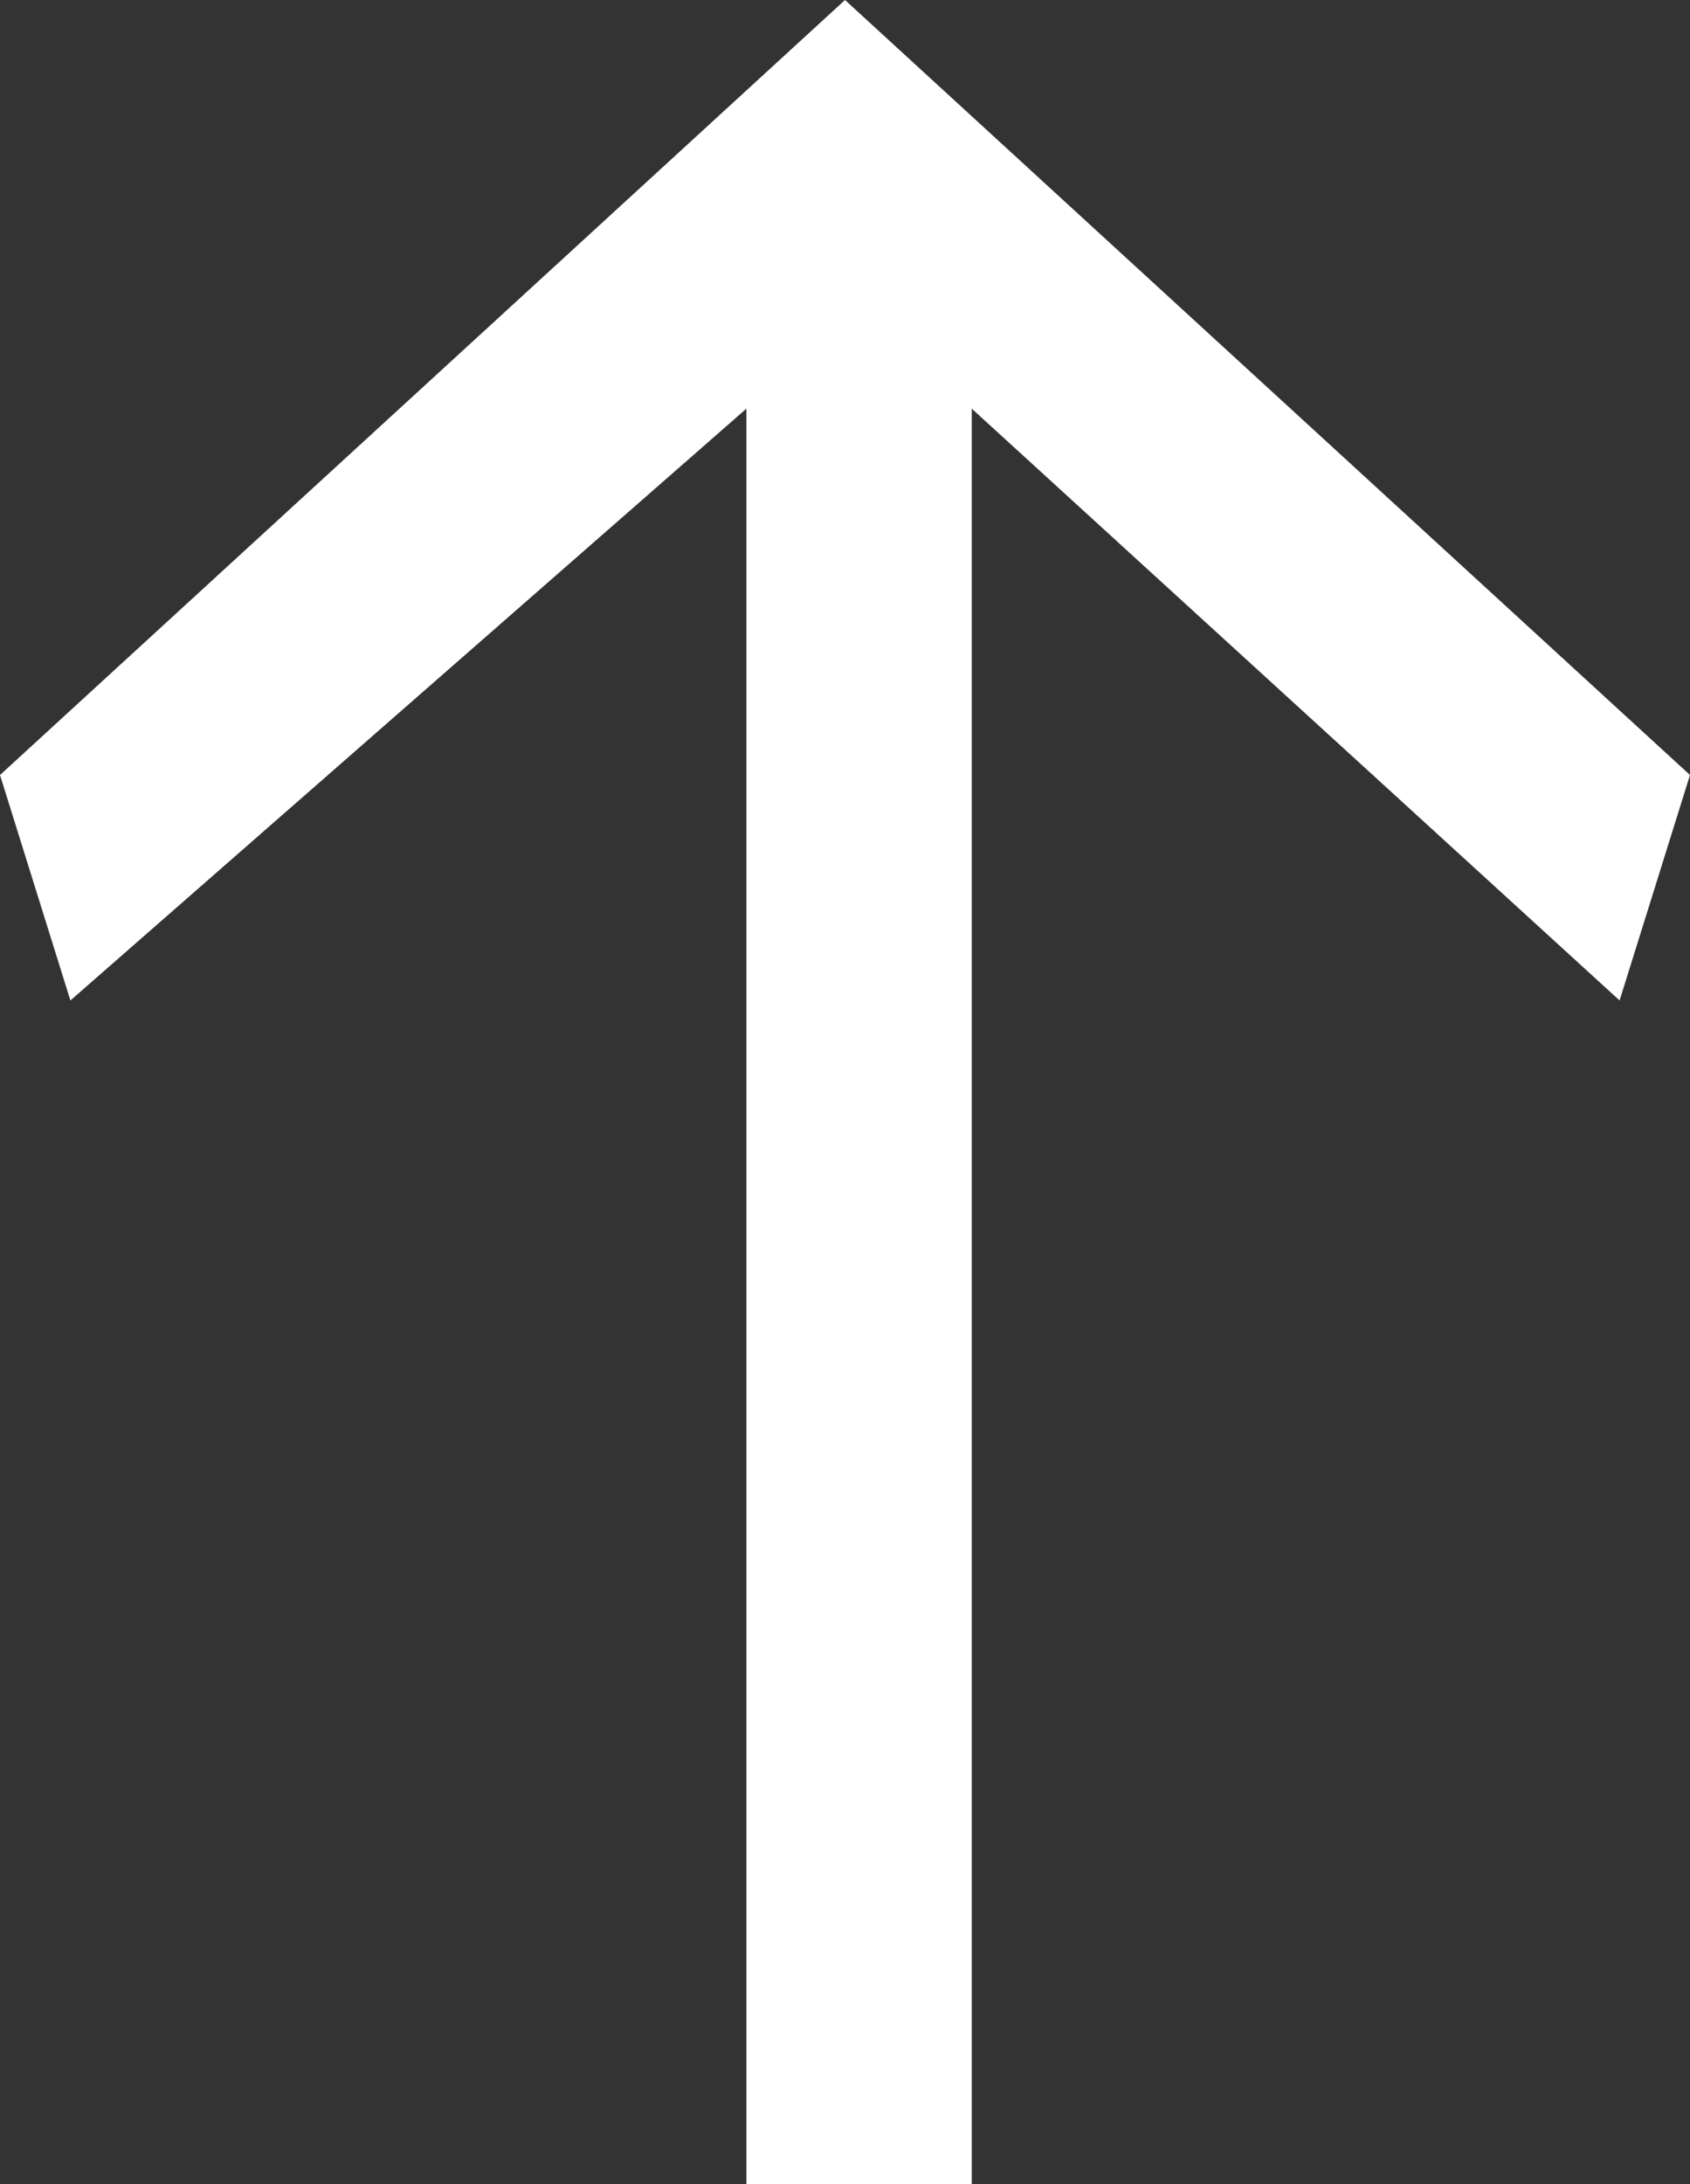 <?xml version="1.0" encoding="UTF-8"?>
<svg xmlns="http://www.w3.org/2000/svg" version="1.1" viewBox="0 0 12 15.5">
  <rect x="0" y="0" width="12" height="15.5" fill="#333333" stroke="none"/>
  <defs>
    <style>
      .cls-1 {
        fill: #fff;
      }
    </style>
  </defs>
  <!-- Generator: Adobe Illustrator 28.6.0, SVG Export Plug-In . SVG Version: 1.2.0 Build 709)  -->
  <g>
    <g id="Ebene_1">
      <g id="Ebene_1-2" data-name="Ebene_1">
        <path class="cls-1" d="M.5,7.1l-.5-1.6L6,0l6,5.5-.5,1.6L6.9,2.9v12.6h-1.6V2.9L.5,7.1Z"/>
      </g>
    </g>
  </g>
</svg>